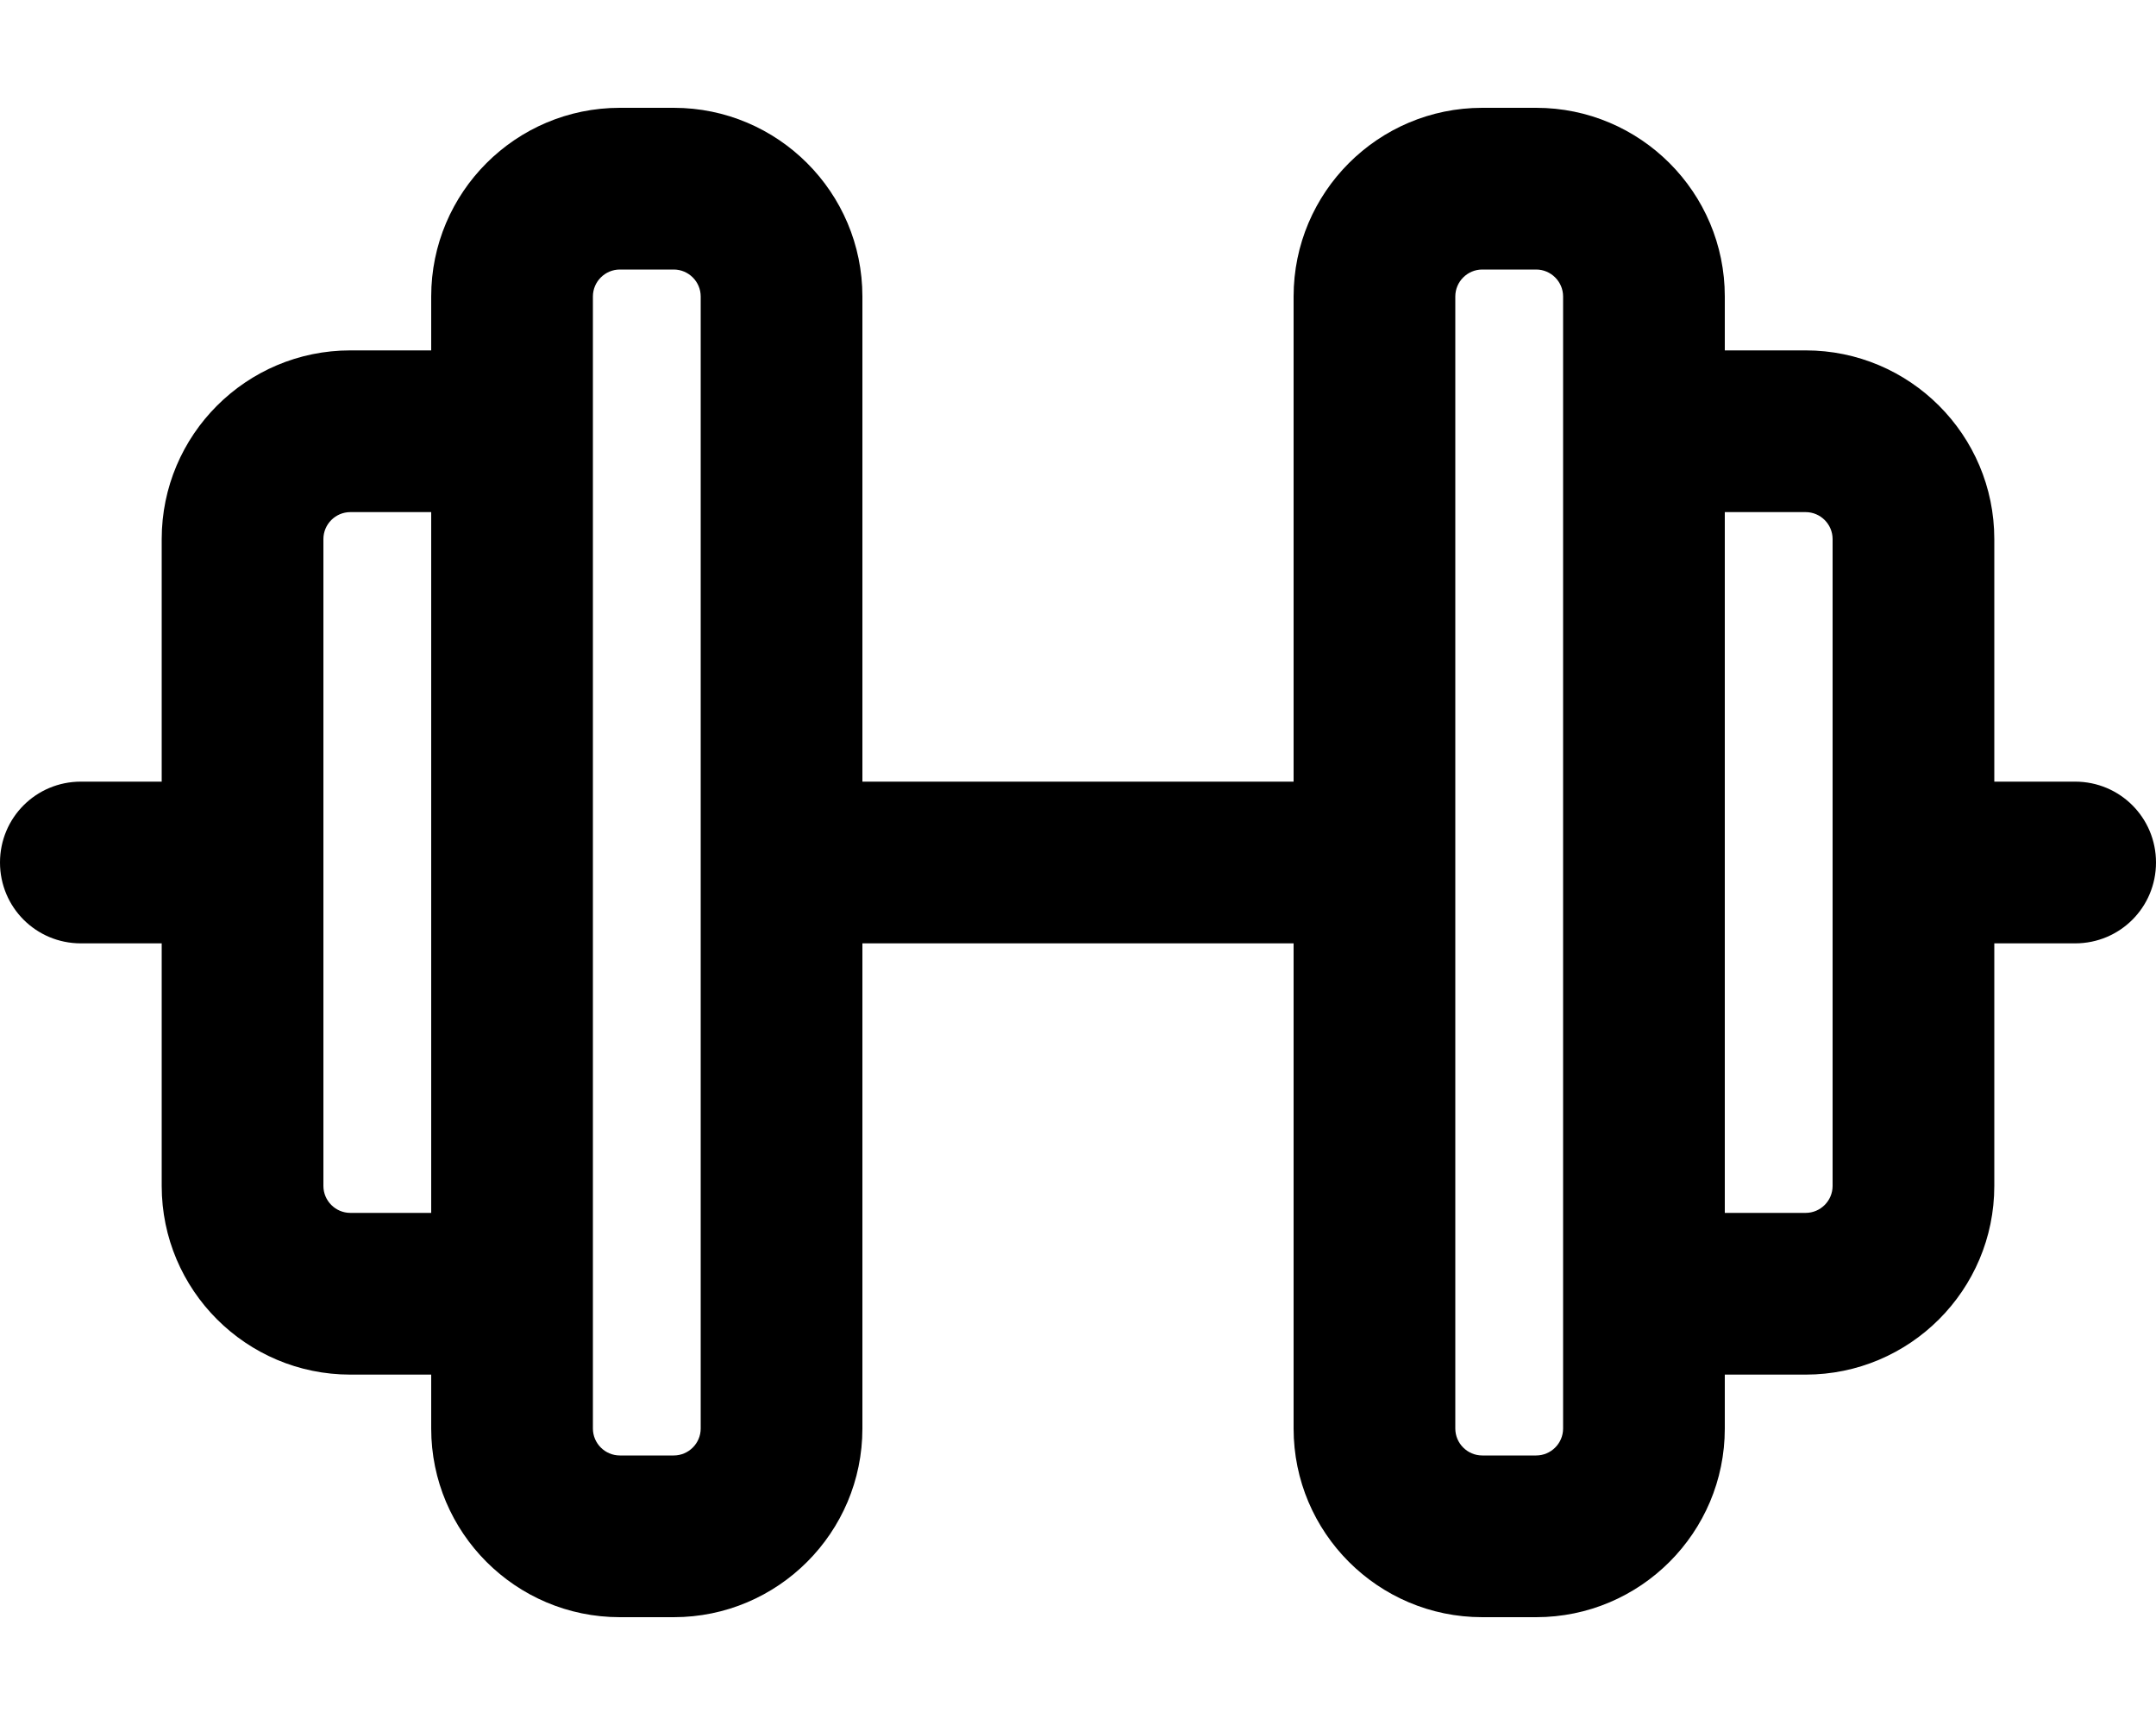 <svg xmlns="http://www.w3.org/2000/svg" viewBox="0 0 640 512"><!--! Font Awesome Pro 6.7.2 by @fontawesome - https://fontawesome.com License - https://fontawesome.com/license (Commercial License) Copyright 2024 Fonticons, Inc. --><path d="M128 88c0-30.9 25.1-56 56-56l16 0c30.9 0 56 25.1 56 56l0 144 128 0 0-144c0-30.9 25.1-56 56-56l16 0c30.9 0 56 25.1 56 56l0 16 24 0c30.9 0 56 25.1 56 56l0 72 24 0c13.3 0 24 10.7 24 24s-10.7 24-24 24l-24 0 0 72c0 30.9-25.1 56-56 56l-24 0 0 16c0 30.9-25.1 56-56 56l-16 0c-30.9 0-56-25.1-56-56l0-144-128 0 0 144c0 30.9-25.1 56-56 56l-16 0c-30.9 0-56-25.1-56-56l0-16-24 0c-30.9 0-56-25.1-56-56l0-72-24 0c-13.3 0-24-10.7-24-24s10.7-24 24-24l24 0 0-72c0-30.9 25.1-56 56-56l24 0 0-16zm48 16l0 24 0 256 0 24 0 16c0 4.4 3.6 8 8 8l16 0c4.4 0 8-3.6 8-8l0-336c0-4.4-3.6-8-8-8l-16 0c-4.4 0-8 3.6-8 8l0 16zm-48 48l-24 0c-4.4 0-8 3.6-8 8l0 192c0 4.4 3.6 8 8 8l24 0 0-208zM464 384l0-256 0-24 0-16c0-4.4-3.6-8-8-8l-16 0c-4.4 0-8 3.6-8 8l0 336c0 4.4 3.6 8 8 8l16 0c4.4 0 8-3.6 8-8l0-16 0-24zm72-24c4.4 0 8-3.6 8-8l0-192c0-4.4-3.6-8-8-8l-24 0 0 208 24 0z"/></svg>
